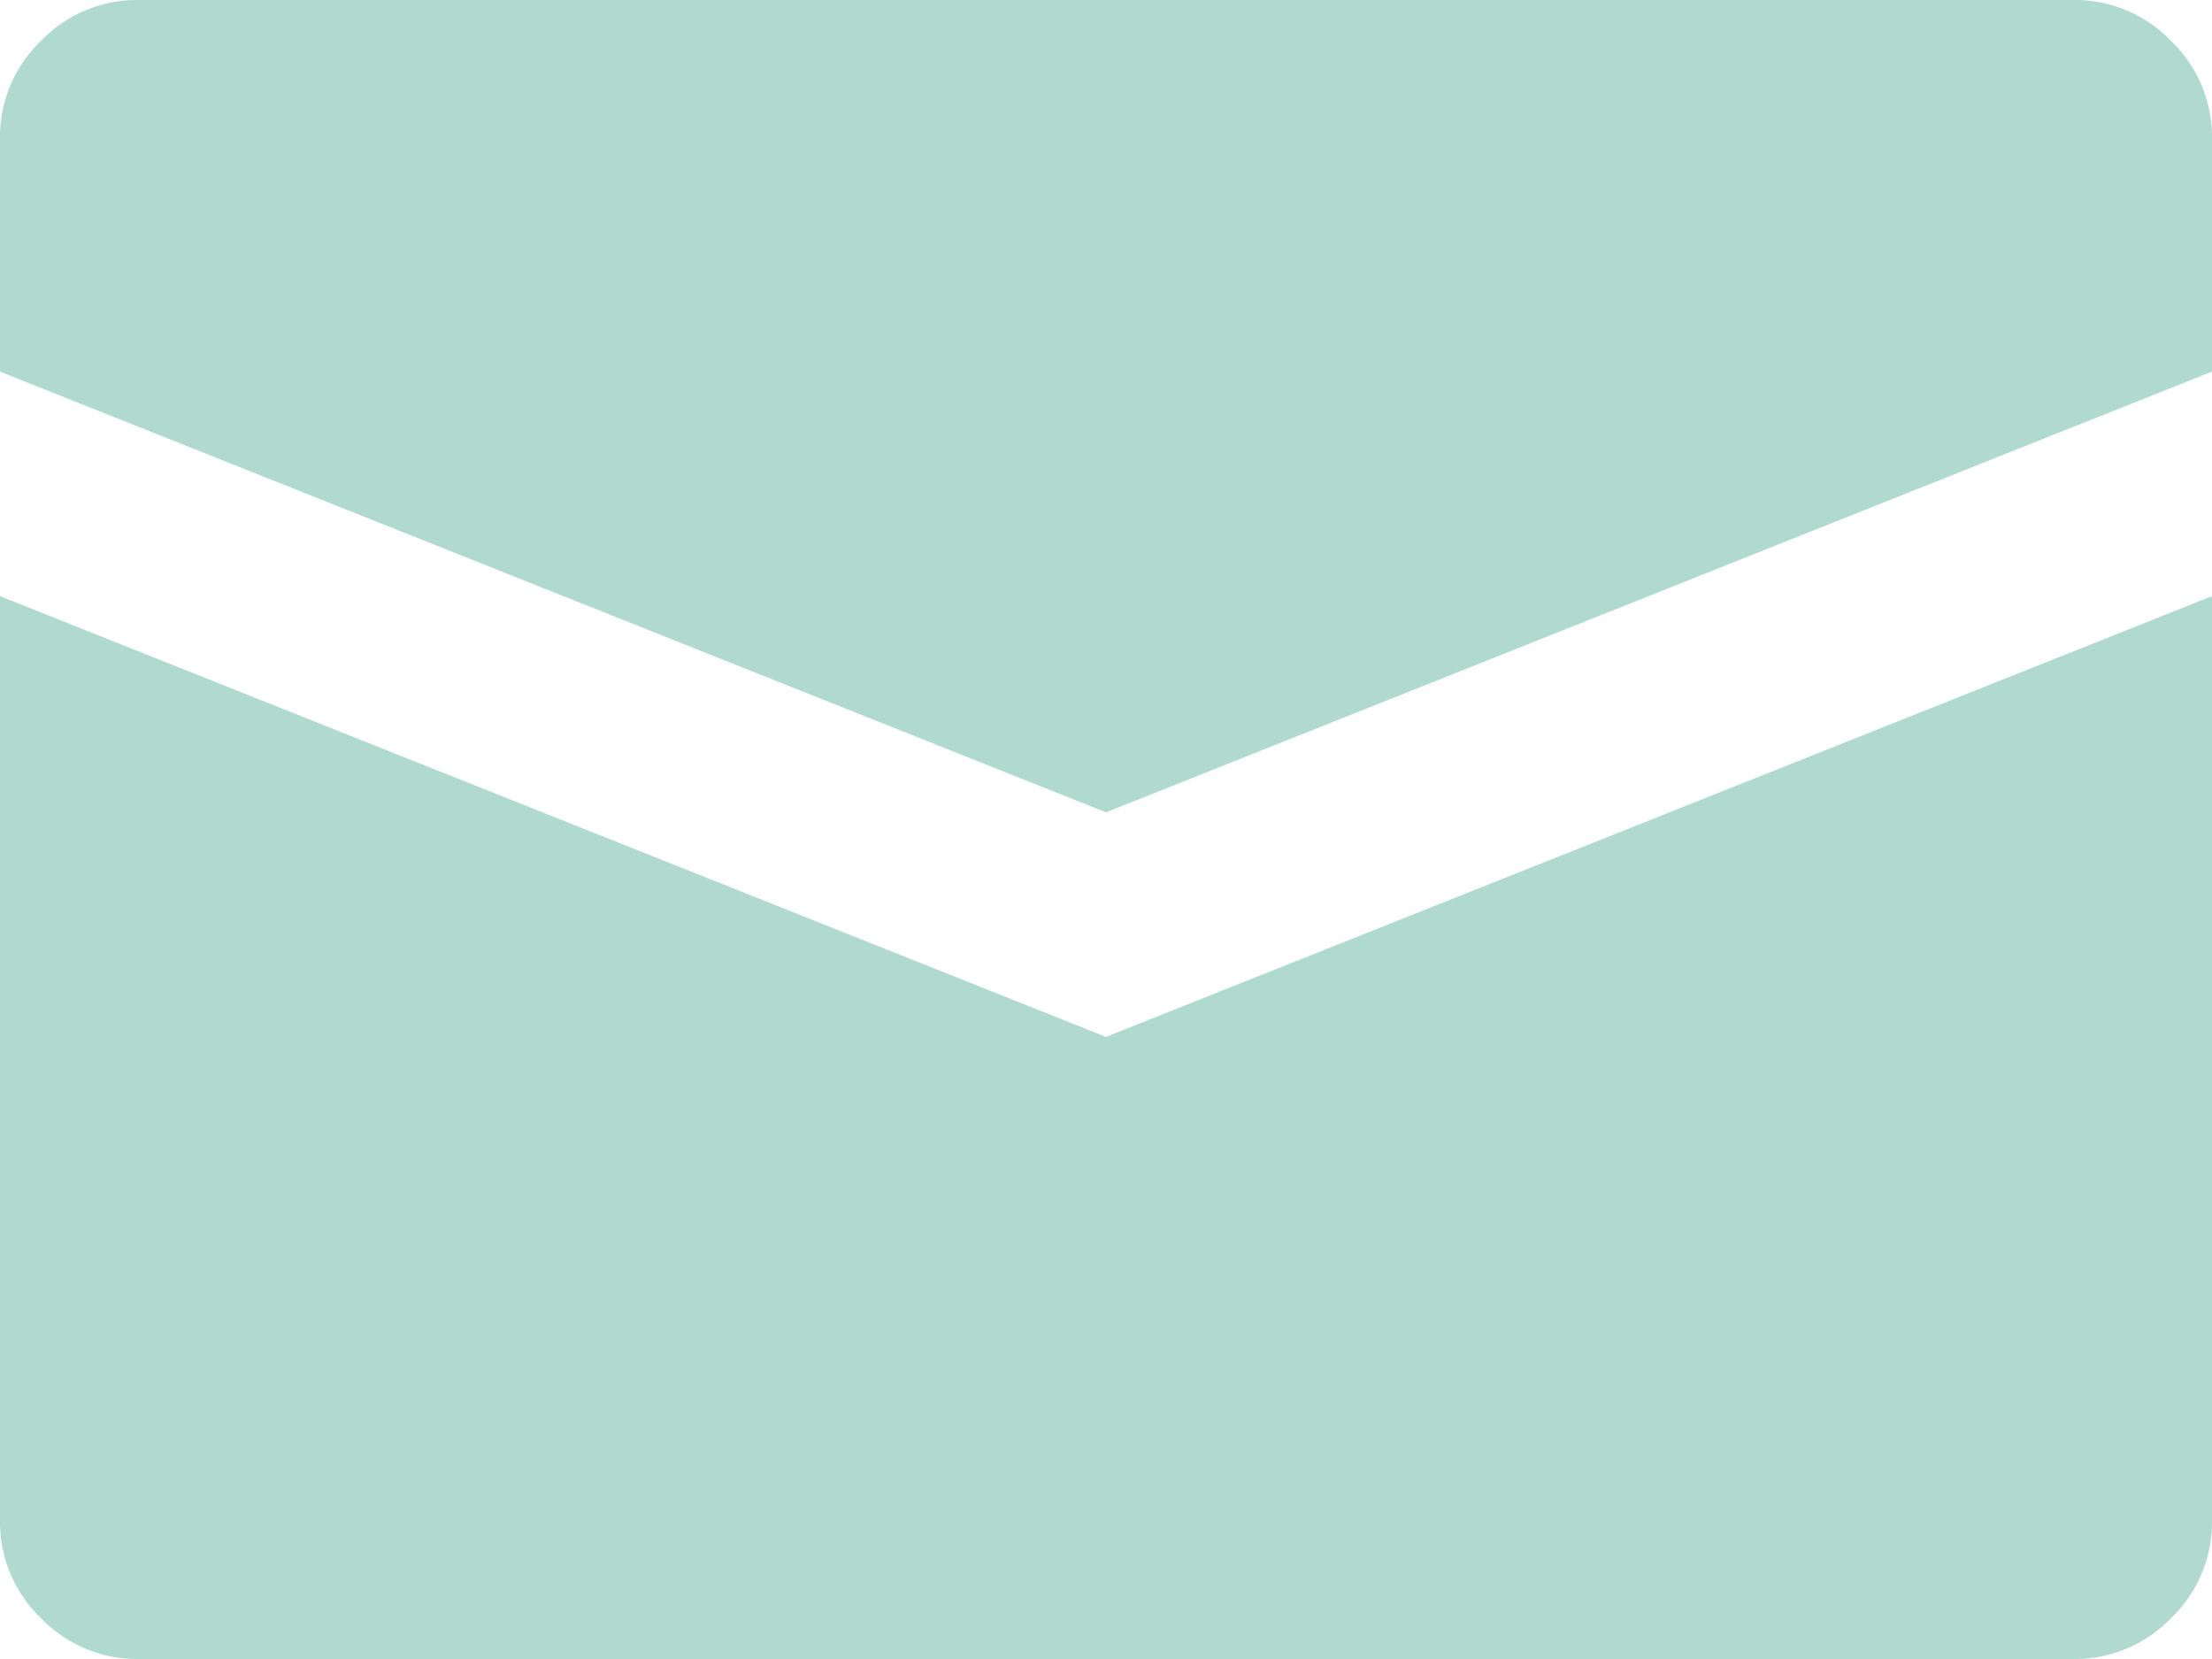 <?xml version="1.0" encoding="UTF-8"?> <svg xmlns="http://www.w3.org/2000/svg" width="8" height="6" viewBox="0 0 8 6"><path id="msg" d="M7.5-5.5H.5a.481.481,0,0,0-.352.148A.481.481,0,0,0,0-5v.844L4-2.562,8-4.156V-5a.481.481,0,0,0-.148-.352A.481.481,0,0,0,7.5-5.5ZM0-3.344V0A.481.481,0,0,0,.148.352.481.481,0,0,0,.5.5h7A.481.481,0,0,0,7.852.352.481.481,0,0,0,8,0V-3.344L4-1.75Z" transform="translate(0 5.5)" fill="#b1dace"></path></svg> 